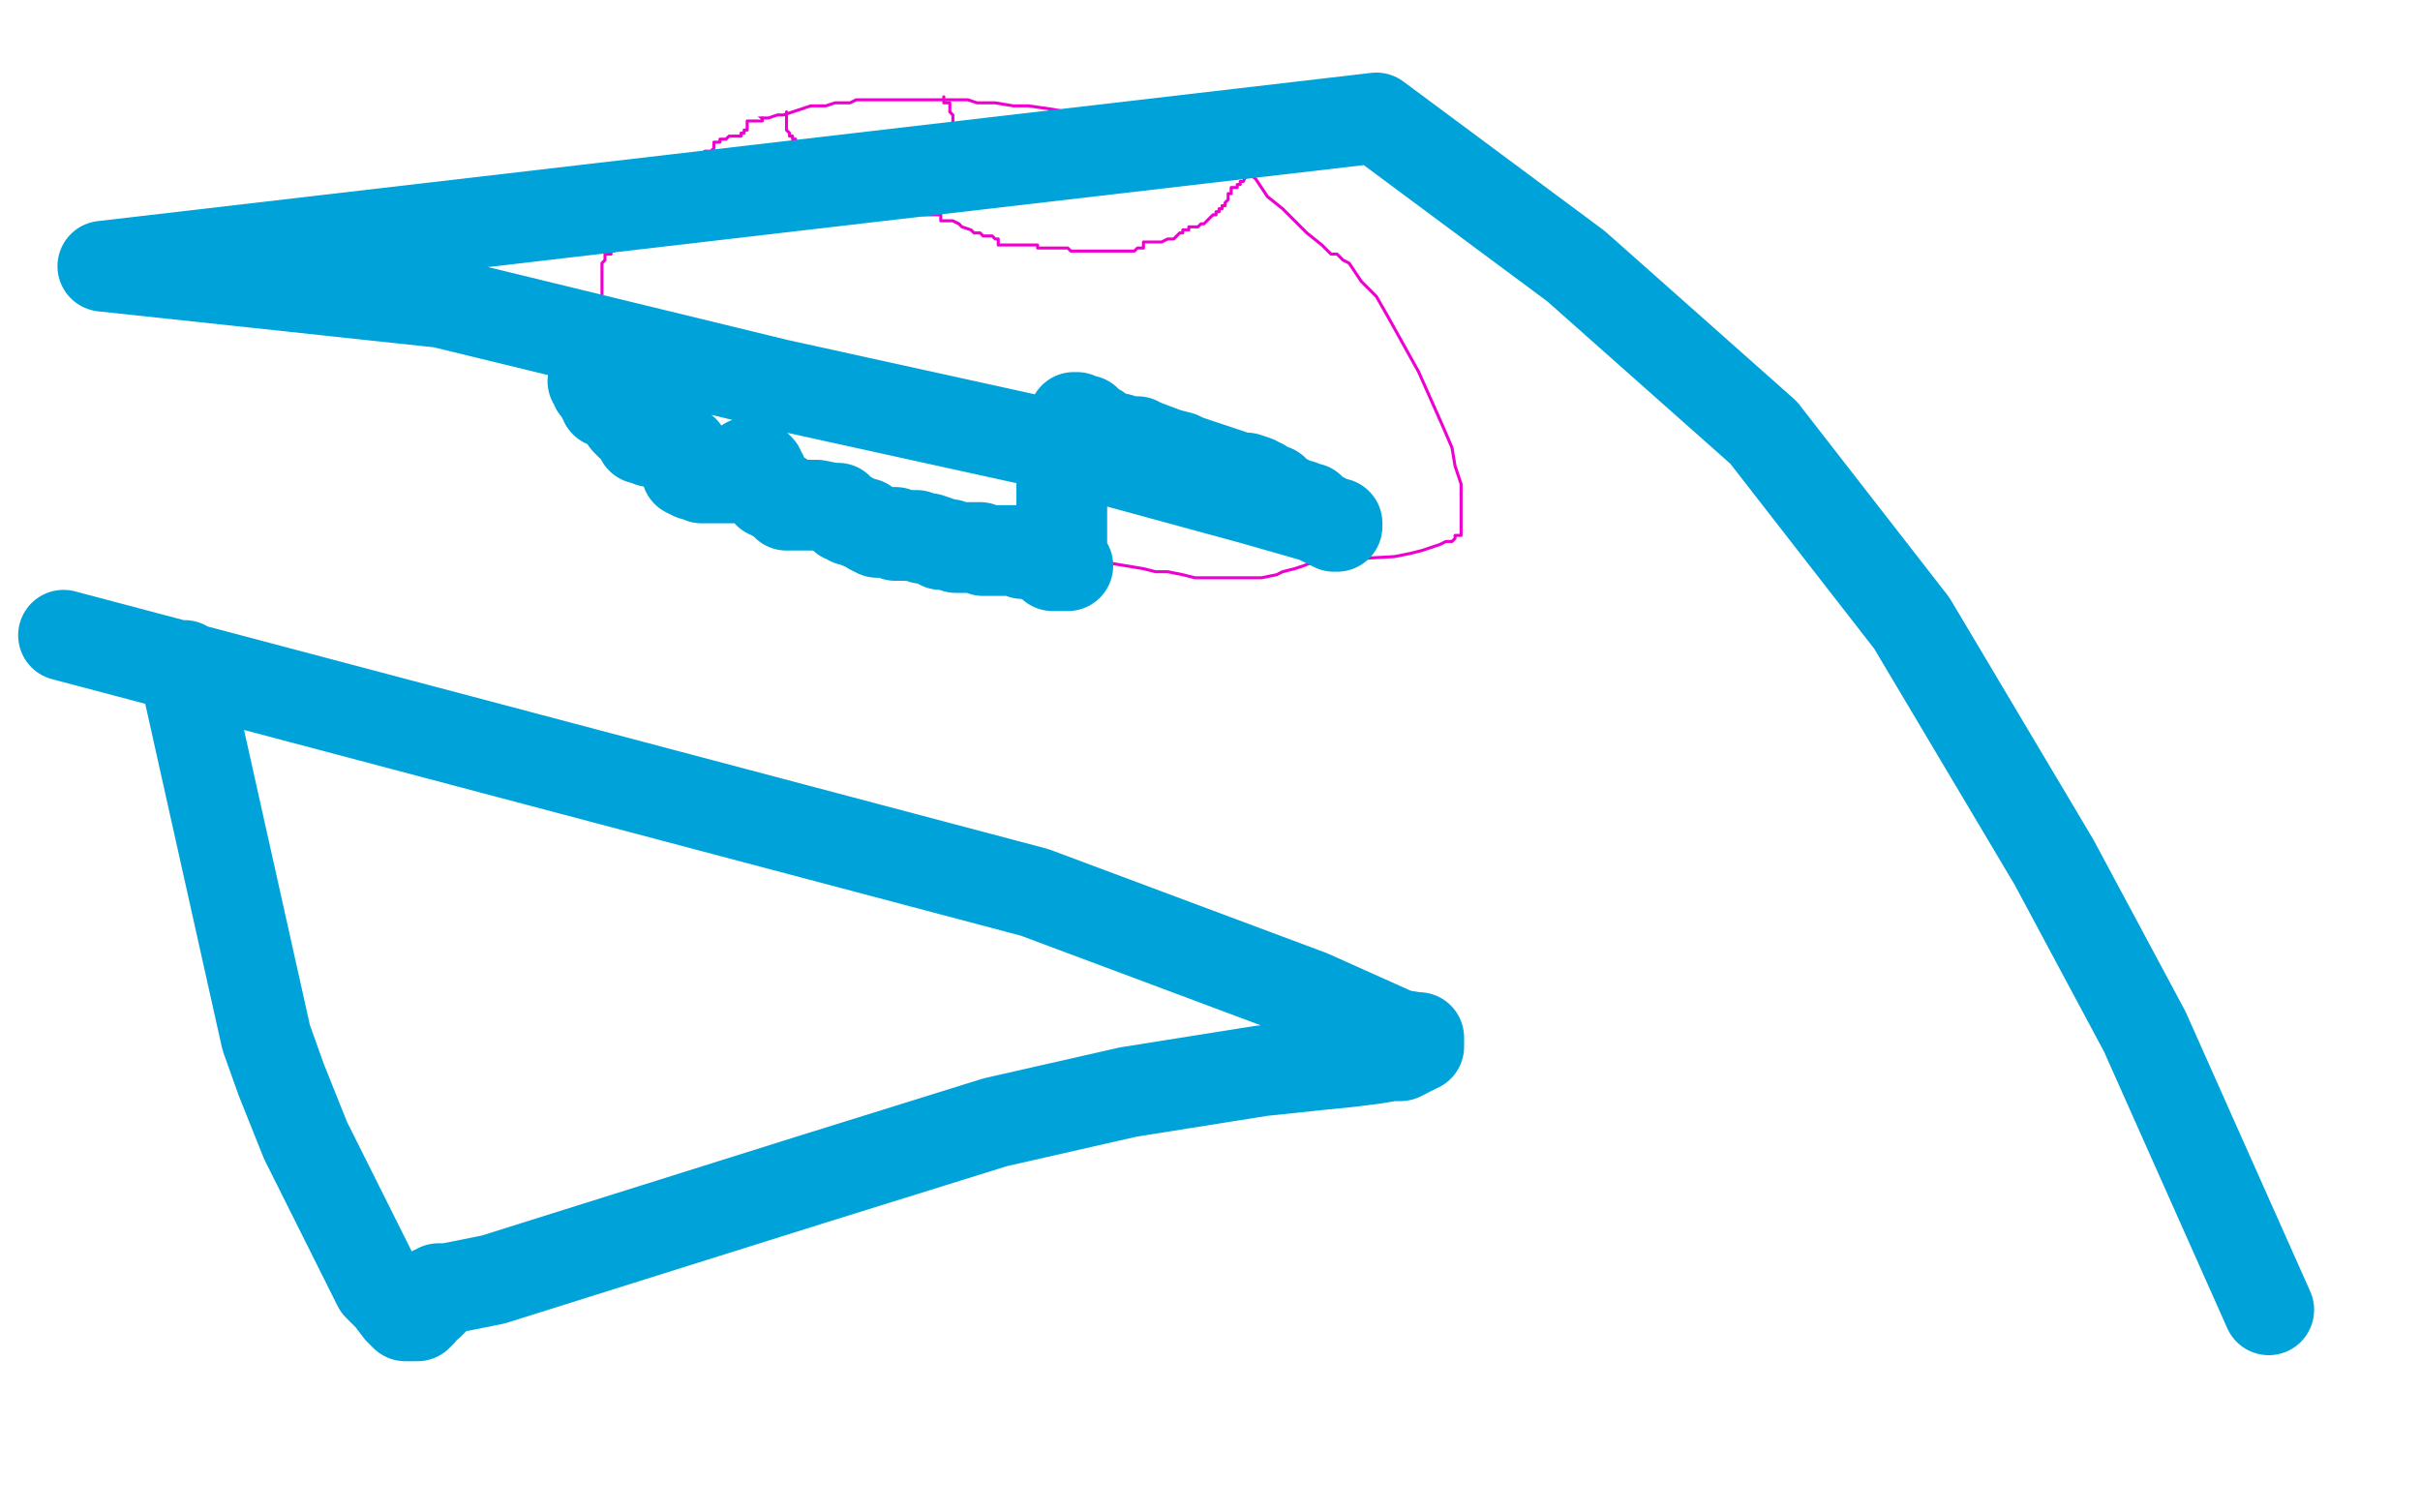 <?xml version="1.0" standalone="no"?>
<!DOCTYPE svg PUBLIC "-//W3C//DTD SVG 1.1//EN"
"http://www.w3.org/Graphics/SVG/1.1/DTD/svg11.dtd">

<svg width="800" height="500" version="1.1" xmlns="http://www.w3.org/2000/svg" xmlns:xlink="http://www.w3.org/1999/xlink" style="stroke-antialiasing: false"><desc>This SVG has been created on https://colorillo.com/</desc><rect x='0' y='0' width='800' height='500' style='fill: rgb(255,255,255); stroke-width:0' /><polyline points="198,129 199,128 199,128 201,128 201,128 204,130 204,130 209,132 209,132 212,134 212,134 217,136 217,136 222,138 227,140 232,143 243,149 251,154 259,158 267,163 274,166 282,168 291,170 299,172 307,173 313,175 317,176 322,176 325,177 329,178 332,178 336,179 341,181 345,182 350,183 356,184 362,185 366,186 372,187 378,188 382,189 386,189 391,190 395,191 399,191 403,191 408,191 413,191 417,191 422,190 424,189 428,188 431,187 436,185 439,185 443,185 461,184 466,183 470,182 473,181 476,180 478,179 480,179 481,178 481,177 483,177 483,175 483,174 483,172 483,170 483,168 483,164 483,160 481,154 480,148 477,141 473,132 469,123 464,114 459,105 455,98 450,93 448,90 446,87 444,86 443,85 442,84 440,84 437,81 432,77 428,73 424,69 419,65 415,59 409,55 402,51 396,48 389,45 382,43 375,41 368,39 362,38 353,37 347,36 340,35 335,35 329,34 323,34 320,33 315,33 311,33 307,33 304,33 302,33 299,33 297,33 295,33 292,33 290,33 288,33 286,33 283,33 281,34 278,34 276,34 273,35 271,35 268,35 265,36 262,37 259,38 257,38 254,39 251,39 248,40 246,41 244,42 242,43 241,44 239,45 237,45 237,47 235,47 234,47 234,49 233,49 233,51 232,51 232,53 231,54 229,54 228,55 227,55 227,57 225,57 224,57 223,58 222,59 221,59 220,60 219,60 218,61 217,61 216,61 216,62 214,62 214,64 213,64 213,65 212,65 211,66 211,67 210,67 210,68 210,69 208,69 208,70 207,71 207,72 207,73 206,74 206,76 206,77 205,78 205,80 204,81 203,83 202,83 202,84 200,84 200,85 200,86 199,87 199,88 199,89 199,90 199,91 199,92 199,93 199,94 199,95 199,96 199,97 199,98 197,98 197,99 197,100 197,101 197,102 197,103 197,105 197,106 196,109 196,111 196,113 196,115 196,116 196,118 196,119 196,120 196,121 196,122 196,123 196,124 196,125 197,125 197,124" style="fill: none; stroke: #ed00d0; stroke-width: 1; stroke-linejoin: round; stroke-linecap: round; stroke-antialiasing: false; stroke-antialias: 0; opacity: 1.0"/>
<polyline points="250,43 250,44 250,44 250,45 250,45 250,46 250,46 250,47 250,47 250,48 252,53 252,54 252,55 252,56 253,56 253,57 253,58 253,59 254,59 254,60 254,61 254,62 254,63 256,63 256,64 257,64 258,64 258,66 259,67 259,68 260,68 260,70 260,71 261,71 261,72 262,72 263,72 263,73 264,73 265,73 265,74 266,74 267,74 268,74 269,75 270,75 271,75 272,75 273,75 274,75 275,75 276,75 277,76 278,76 279,76 280,76 281,76 281,77 282,77 282,78 283,78 283,79 285,88 287,91 287,101 287,107 287,109 287,111 287,112 287,113 288,113 299,108 301,105 302,104 304,102 305,101 306,101 305,101" style="fill: none; stroke: #ed00d0; stroke-width: 1; stroke-linejoin: round; stroke-linecap: round; stroke-antialiasing: false; stroke-antialias: 0; opacity: 1.0"/>
<polyline points="307,111 307,110 307,110 306,110 305,110 304,110 303,110 302,110 301,110 300,110 299,110 298,110 297,110 296,110 295,109 293,109 292,108 292,107 292,106 291,105 290,104 290,102 290,101 289,100 289,99 288,98 288,97 287,96 287,95 285,95 285,93 283,91 283,89 282,88 280,86 278,83 276,81 274,78 272,76 269,73 265,71 261,68 257,66 255,64 252,61 249,59 246,56 244,54 243,52 242,51" style="fill: none; stroke: #ffffff; stroke-width: 30; stroke-linejoin: round; stroke-linecap: round; stroke-antialiasing: false; stroke-antialias: 0; opacity: 1.0"/>
<polyline points="252,39 252,40 252,40 251,40 251,40 250,40 250,40 249,40 249,40 248,40 247,40 247,41 247,42 247,43 246,43 246,44 245,44 245,45 244,45 243,45 242,45 241,45 240,46 239,46 238,46 238,47 237,47 236,47 236,48 236,49 235,50 234,50 233,50 232,51 231,51 230,51 229,51 229,53 228,53 227,53 226,53 225,53 225,54 225,55" style="fill: none; stroke: #ed00d0; stroke-width: 1; stroke-linejoin: round; stroke-linecap: round; stroke-antialiasing: false; stroke-antialias: 0; opacity: 1.0"/>
<polyline points="260,37 260,42 260,42 260,43 260,43 261,44 261,44 261,45 262,45 262,46 263,46 263,48 263,49 264,49 265,51 265,52 265,53 266,53 266,54 266,55 267,55 267,56 268,59 268,61 268,62 269,62 269,63 271,63 271,64 272,64 272,65 273,64 273,60 273,59 273,58 273,57 274,57 275,57 276,57 277,57 278,57 279,57 280,61 280,64 281,66 281,67 282,67 283,67 284,67 285,68 286,68 287,68 288,68 294,69 295,69 296,69 298,69 299,69 302,70 303,70 305,71 306,71 307,71 308,71 309,71 310,71 311,71 311,73 313,73 315,73 317,74 318,75 321,76 322,77 324,77 325,78 326,78 328,78 329,79 330,79 330,81 332,81 333,81 334,81 335,81 336,81 337,81 338,81 339,81 340,81 341,81 342,81 343,81 343,82 344,82 345,82 346,82 347,82 348,82 349,82 350,82 351,82 352,82 353,82 354,83 355,83 356,83 357,83 358,83 359,83 360,83 361,83 362,83 363,83 364,83 365,83 366,83 367,83 368,83 369,83 370,83 371,83 372,83 373,83 374,83 375,83 376,82 377,82 378,82 378,80 379,80 380,80 381,80 382,80 384,80 386,79 388,79 390,77 391,77 391,76 392,76 393,76 393,75 395,75 396,75 397,74 398,74 399,73 400,72 401,71 402,71 402,70 403,70 403,69 404,69 404,68 405,68 405,67 406,66 406,65 406,64 407,64 407,63 407,62 409,62 409,61 410,61 410,60 411,60 412,58 412,57 413,56 413,57 412,57 412,58 411,58" style="fill: none; stroke: #ed00d0; stroke-width: 1; stroke-linejoin: round; stroke-linecap: round; stroke-antialiasing: false; stroke-antialias: 0; opacity: 1.0"/>
<polyline points="312,32 312,33 312,33 312,34 312,34 314,34 314,34 314,35 314,35 314,36 314,36 314,37 314,37 315,38 315,39 315,40 315,41 316,41 316,42 316,43 317,43 317,45 318,46 319,46 319,47 320,47 320,48 321,48 321,49 322,49 323,50 324,50 325,50 326,51 327,51 328,51 328,52 329,52 329,53 330,53 331,53 332,54 332,55 334,56 335,56 335,57 336,57 337,57 338,57 338,58 340,58 341,58 342,58 343,58 344,58 345,58 346,59 347,59 348,59 349,59 350,59 351,59 352,59 353,59 354,59 355,59 356,59 359,59 360,59 361,59 361,58 362,58 363,58 363,57 364,57 365,57 365,56 366,56 367,56 367,55 368,55 369,55 370,55 370,54 372,54 373,54 373,53 374,53 374,52 375,52 375,51 376,50 377,50 377,49 378,49 379,49 379,48 380,47 380,46 381,46 381,45 381,44 383,44" style="fill: none; stroke: #ed00d0; stroke-width: 1; stroke-linejoin: round; stroke-linecap: round; stroke-antialiasing: false; stroke-antialias: 0; opacity: 1.0"/>
<polyline points="196,126 197,126 197,126 197,128 197,128 198,128 198,128 199,129 199,129 199,131 200,132 200,133 200,132 201,132 202,132 203,132 204,132 205,132 205,133 206,135 206,137 207,137 207,139 208,140 209,141 210,141 211,142 212,143 212,145 213,145 214,145 215,146 216,146 217,146 218,146 219,147 220,147 222,147 223,148 224,148 225,149 226,149 226,150 226,152 227,155 227,156 229,157 231,157 232,158 233,158 235,158 236,158 238,158 242,158 245,157 246,155 246,154 247,153 248,153 250,154 251,155 251,156 252,157 252,158 252,159 253,159 253,161 254,161 254,163 255,163 256,164 257,164 258,164 258,165 259,165 259,166 260,166 260,167 270,167 275,168 277,168 278,169 278,170 279,170 279,171 281,171 281,172 283,172 284,173 285,173 286,173 287,174 288,175 290,176 291,176 293,176 294,176 295,176 296,176 296,177 297,177 298,177 300,177 301,177 303,177 305,178 307,178 310,179 311,180 314,180 316,181 318,181 320,181 322,181 324,181 325,182 326,182 327,182 328,182 329,182 330,182 331,182 332,182 333,182 334,182 336,182 338,183 340,183 342,183 343,184 344,184 345,184 346,184 346,185 347,185 348,185 348,187 350,187 351,187 352,187 353,187 352,187 351,187 351,186 351,159 353,142 355,138 356,138 356,139 357,139 358,139 359,139 359,141 360,141 361,141 363,142 365,144 367,145 368,145 370,145 372,146 376,146 378,147 386,150 390,151 392,152 398,154 401,155 404,156 410,158 412,158 415,159 416,160 417,160 419,162 421,162 423,164 425,165 425,166 427,166 428,167 429,167 430,167 431,168 433,168 434,169 435,170 439,172 440,173 442,173 442,174 441,174 439,173 435,171 414,165 348,147 257,127 146,100 34,88 455,39 521,88 583,143 632,206 679,285 709,341 750,433" style="fill: none; stroke: #00a3d9; stroke-width: 30; stroke-linejoin: round; stroke-linecap: round; stroke-antialiasing: false; stroke-antialias: 0; opacity: 1.0"/>
<polyline points="61,220 61,221 61,221 61,222 61,222 88,343 93,357 101,377 125,425 129,429 132,433 134,435 135,435 136,435 137,435 138,435 139,434 139,433 139,432 139,431 140,431 141,431 142,431 143,430 143,428 143,427 145,426 148,426 163,423 268,390 329,371 373,361 417,354 436,352 446,351 454,350 460,349 463,349 465,348 465,347 467,347 467,346 468,346 469,346 469,345 469,344 469,343 468,343 462,342 433,329 342,295 21,210" style="fill: none; stroke: #00a3d9; stroke-width: 30; stroke-linejoin: round; stroke-linecap: round; stroke-antialiasing: false; stroke-antialias: 0; opacity: 1.0"/>
</svg>
